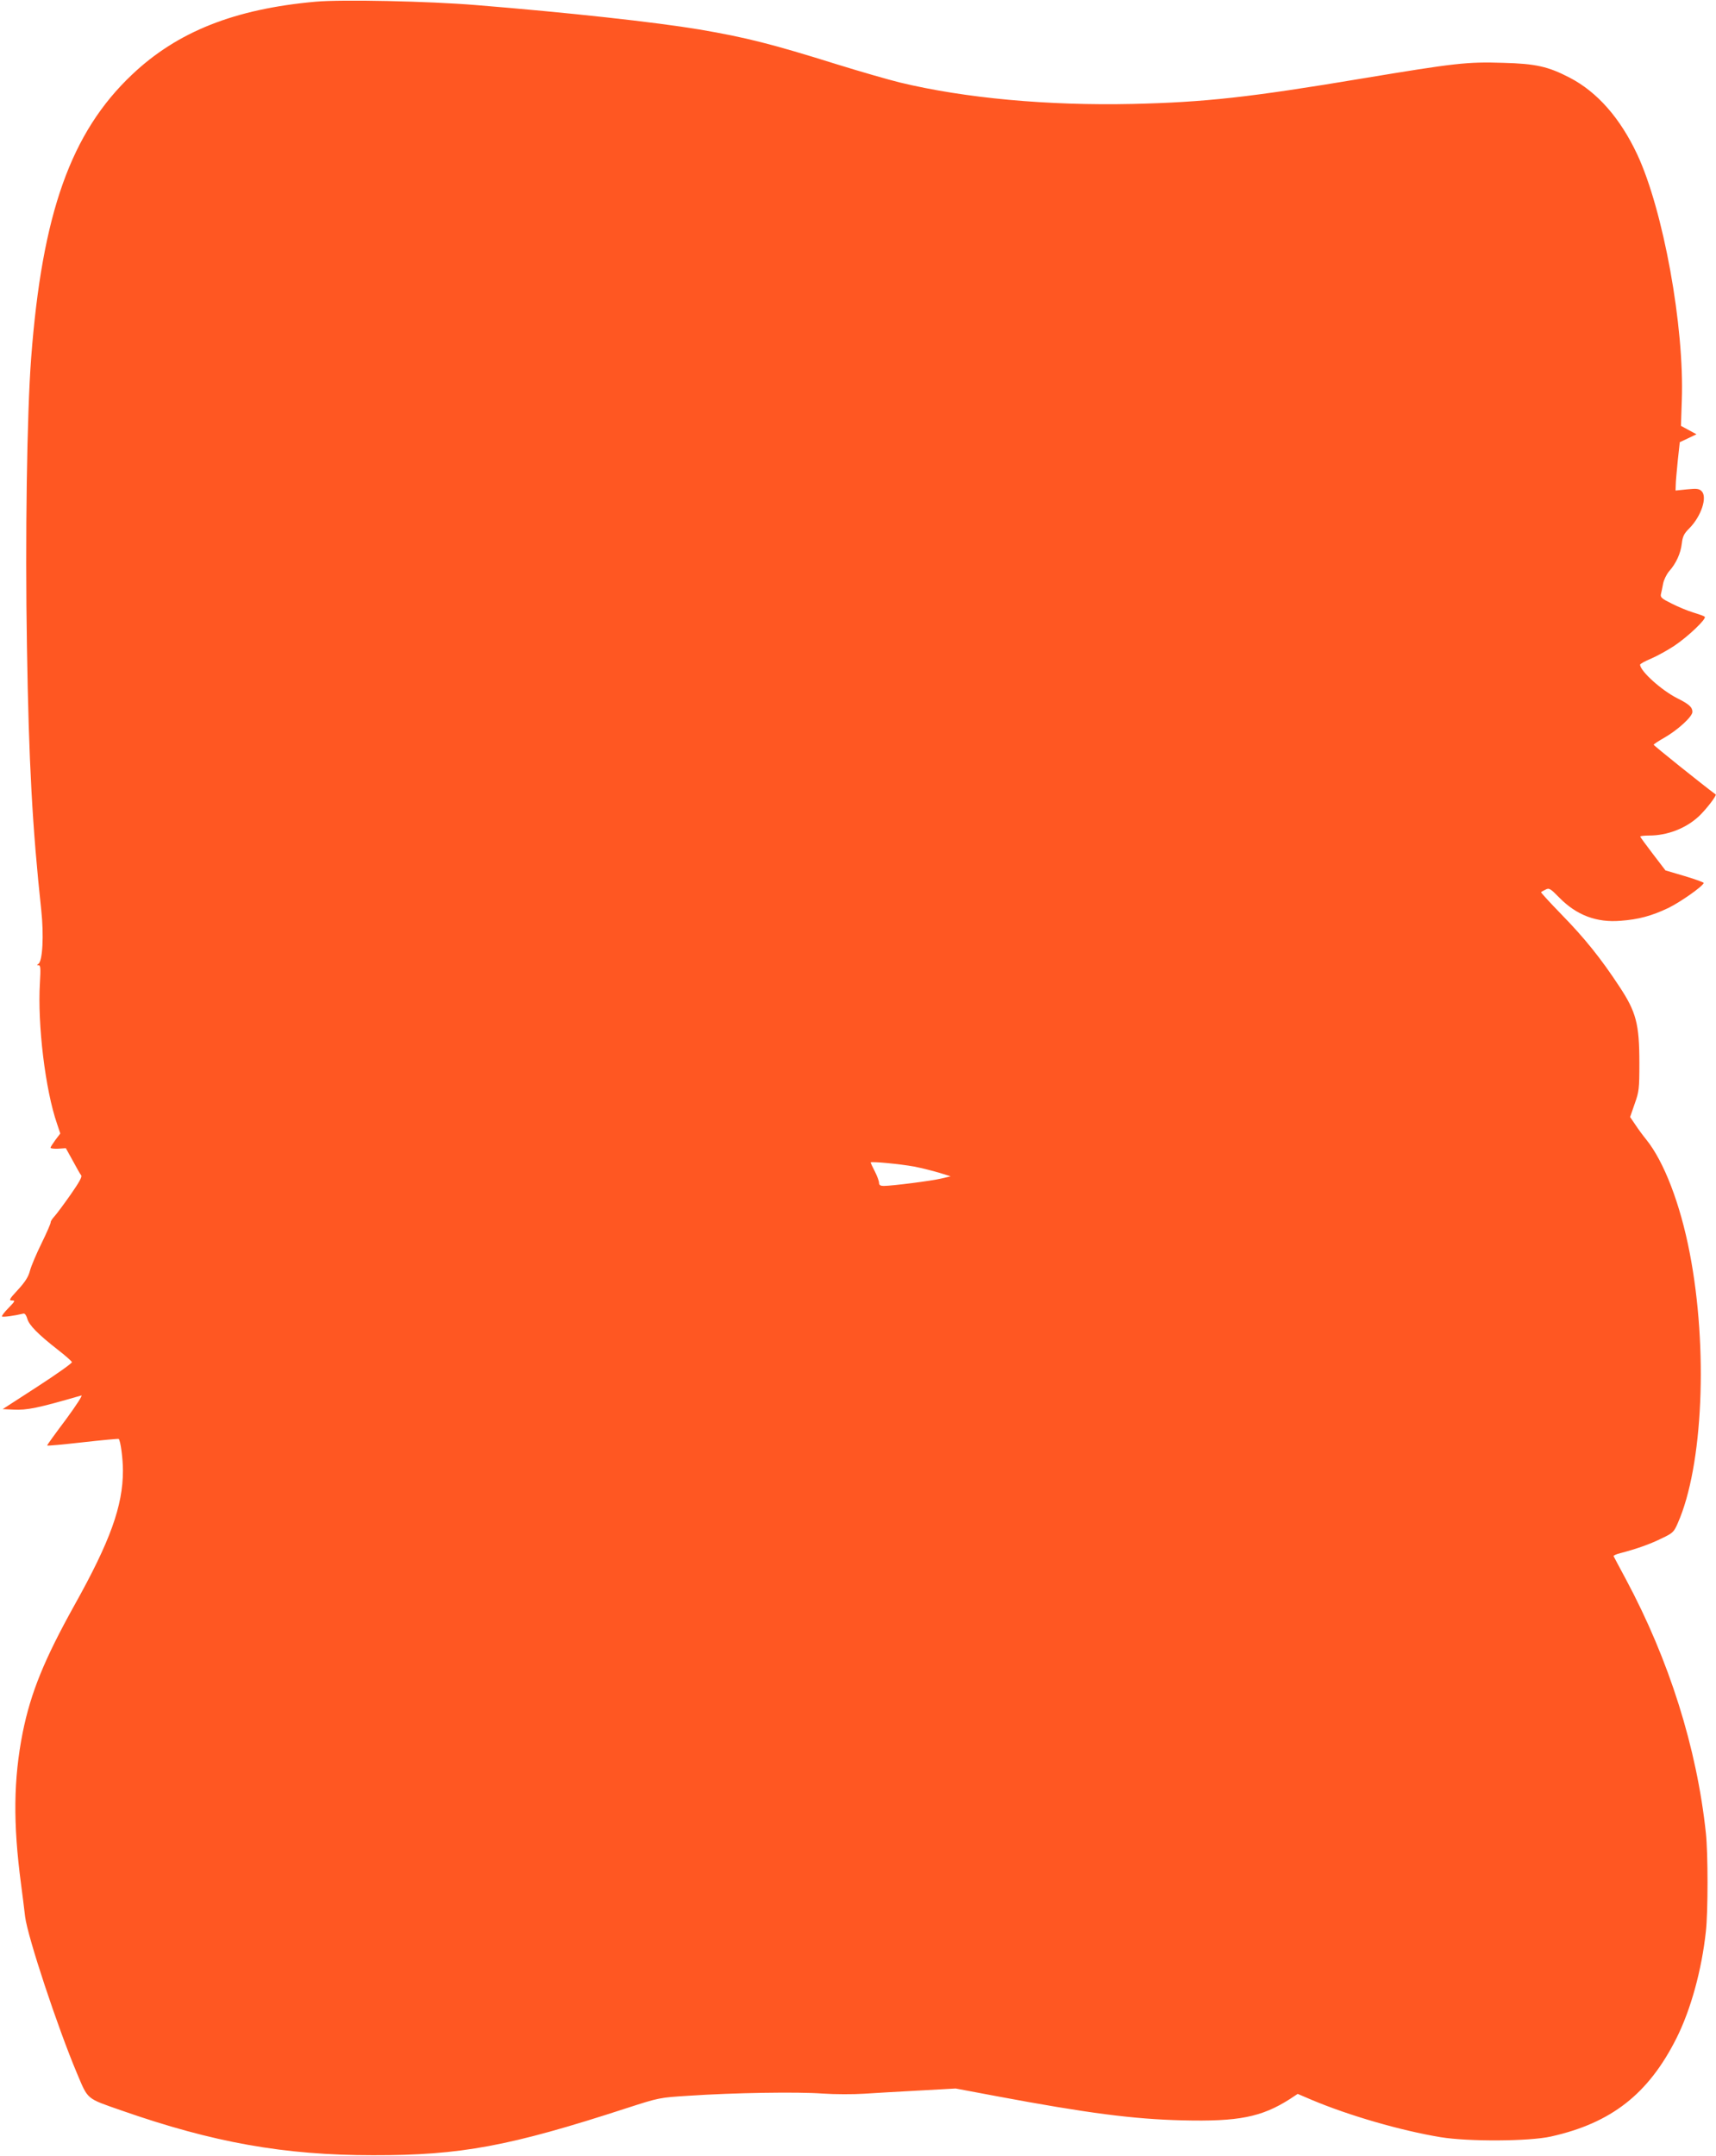 <?xml version="1.0" standalone="no"?>
<!DOCTYPE svg PUBLIC "-//W3C//DTD SVG 20010904//EN"
 "http://www.w3.org/TR/2001/REC-SVG-20010904/DTD/svg10.dtd">
<svg version="1.0" xmlns="http://www.w3.org/2000/svg"
 width="1019pt" height="1280pt" viewBox="0 0 1019 1280"
 preserveAspectRatio="xMidYMid meet">
<g transform="translate(0,1280) scale(0.1,-0.1)"
fill="#ff5722" stroke="none">
<path d="M1875 12790 c-482 -43 -822 -178 -1091 -433 -363 -343 -534 -824
-599 -1682 -25 -330 -36 -1066 -25 -1715 11 -683 32 -1071 85 -1563 16 -149 8
-303 -17 -319 -10 -6 -10 -8 1 -8 12 0 13 -18 8 -104 -15 -248 32 -637 102
-838 l19 -57 -29 -38 c-15 -21 -29 -42 -29 -46 0 -5 21 -7 46 -6 l45 3 41 -74
c22 -41 44 -80 50 -87 7 -8 -12 -42 -63 -115 -40 -57 -83 -115 -96 -129 -13
-14 -23 -30 -22 -35 1 -5 -23 -61 -54 -124 -31 -63 -62 -136 -69 -163 -9 -36
-28 -66 -71 -113 -52 -56 -56 -64 -36 -64 21 0 19 -4 -21 -45 -24 -24 -41 -47
-38 -50 5 -5 73 4 127 17 9 2 17 -10 23 -30 10 -38 63 -92 182 -185 44 -34 81
-67 83 -73 2 -6 -90 -71 -204 -145 l-207 -134 64 -3 c81 -4 144 9 403 84 10 3
-29 -57 -92 -143 -61 -81 -111 -150 -111 -154 0 -3 95 6 211 19 115 13 212 22
214 20 11 -11 25 -117 25 -188 0 -210 -76 -420 -288 -799 -179 -322 -259 -518
-307 -755 -55 -278 -58 -540 -10 -901 8 -60 19 -147 24 -192 15 -121 194 -661
309 -933 66 -156 53 -145 262 -218 546 -191 967 -266 1495 -266 521 -1 810 53
1505 279 195 63 195 63 370 74 265 18 649 24 795 13 72 -5 182 -5 245 -1 63 4
212 13 330 19 l215 12 245 -46 c540 -101 812 -136 1102 -143 333 -8 469 19
637 126 l47 31 82 -35 c223 -94 531 -183 767 -222 167 -27 525 -25 655 4 359
80 579 253 745 583 85 169 150 404 175 635 13 118 13 460 0 583 -54 506 -217
1025 -475 1507 -39 72 -71 133 -73 137 -2 4 16 12 40 18 92 24 176 53 244 87
68 32 74 38 97 91 150 338 181 1037 71 1604 -56 291 -153 543 -258 673 -18 22
-47 61 -64 87 l-32 47 27 78 c26 73 28 88 28 243 0 232 -19 303 -119 454 -109
166 -206 287 -345 429 -68 70 -122 129 -120 131 2 2 14 9 27 15 21 11 28 7 82
-48 102 -104 221 -149 364 -137 107 8 184 29 283 76 70 34 203 127 210 148 2
4 -49 22 -112 41 l-115 34 -75 98 c-41 54 -75 100 -75 103 0 3 24 6 53 6 108
0 217 42 294 113 42 39 109 125 101 131 -77 57 -368 290 -368 295 0 3 28 22
62 41 82 47 168 126 168 154 0 28 -20 46 -90 81 -93 47 -218 159 -221 199 0 5
29 21 65 36 35 15 97 49 138 76 81 54 195 162 181 173 -4 4 -35 15 -68 25 -33
10 -91 34 -128 53 -59 29 -68 37 -64 56 3 12 9 40 13 62 4 22 20 55 35 73 43
48 69 107 76 165 5 43 13 59 44 90 71 71 109 186 74 221 -15 15 -29 17 -87 11
l-68 -7 1 33 c0 19 6 83 12 144 l12 110 49 23 50 24 -46 25 -46 25 5 152 c16
436 -110 1129 -265 1460 -101 215 -237 370 -401 455 -127 66 -201 83 -395 88
-214 7 -288 -2 -831 -92 -675 -113 -939 -142 -1370 -152 -502 -11 -995 34
-1380 127 -66 16 -236 65 -378 109 -384 120 -538 159 -814 206 -264 44 -774
100 -1328 145 -280 23 -794 34 -950 20z m3553 -6915 c46 -9 113 -26 150 -37
l67 -21 -55 -13 c-57 -14 -294 -44 -342 -44 -20 0 -28 5 -28 18 0 10 -11 41
-25 68 -14 27 -25 51 -25 53 0 8 176 -9 258 -24z"/>
</g>
</svg>
